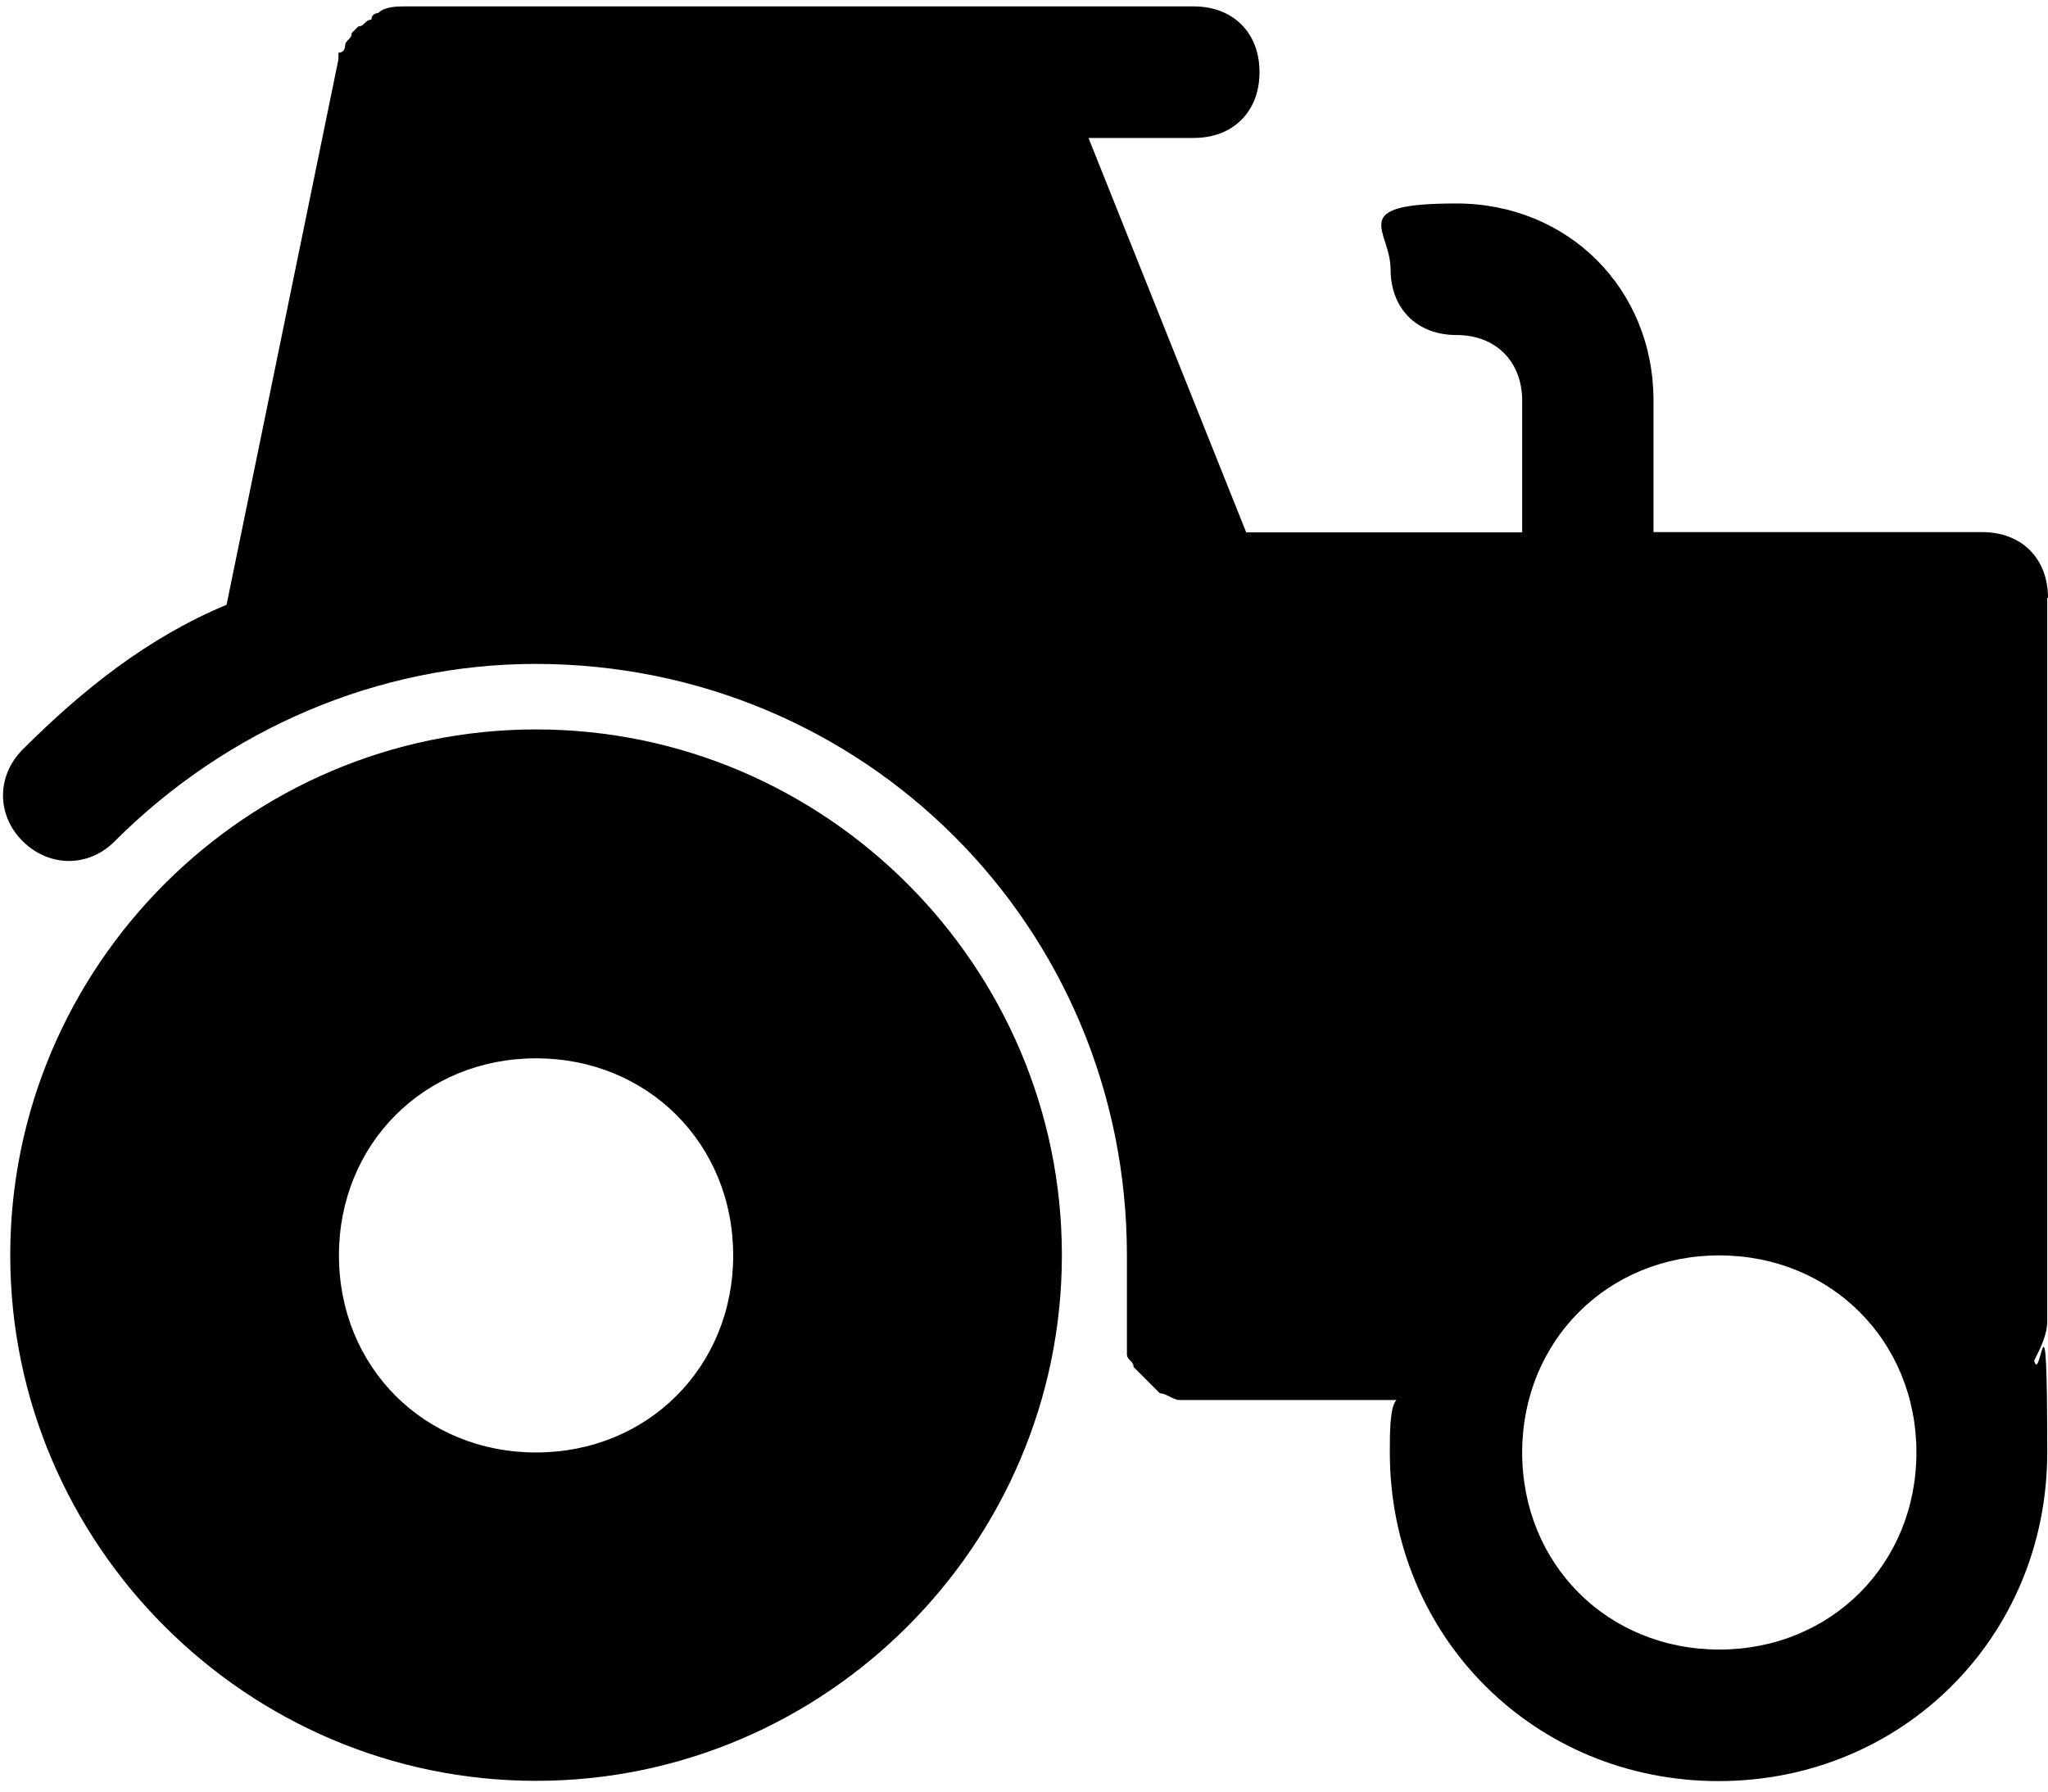 <svg xmlns="http://www.w3.org/2000/svg" viewBox="0 0 800 700.2"><g><g id="Icons"><path d="M800,233.6c0-15.4-10.3-25.7-25.7-25.7h-128.4v-51.4c0-43.7-33.4-77-77-77s-25.7,10.3-25.7,25.7,10.3,25.7,25.7,25.7,25.7,10.3,25.7,25.7v51.4h-107.8l-61.6-154.1h41.1c15.4,0,25.7-10.3,25.7-25.7s-10.3-25.7-25.7-25.7H158c-2.6,0-7.7,0-10.3,2.6,0,0-2.6,0-2.6,2.6-2.6,0-2.6,2.6-5.1,2.6l-2.6,2.6c0,2.6-2.6,2.6-2.6,5.1,0,0,0,2.6-2.6,2.6v2.6l-43.7,213.1c-30.8,12.8-56.5,33.4-79.6,56.5-10.3,10.3-10.3,25.7,0,35.9s25.7,10.3,35.9,0c43.7-43.7,102.7-69.3,164.3-69.3,128.4,0,231.1,102.7,231.1,231.1v38.5c0,2.6,2.6,2.6,2.6,5.1l2.6,2.6,5.1,5.1,2.6,2.6c2.6,0,5.1,2.6,7.7,2.6h84.7c-2.6,2.6-2.6,12.8-2.6,20.5,0,71.9,56.5,128.4,128.4,128.4s128.4-56.5,128.4-128.4-2.6-25.7-5.1-35.9c2.6-5.1,5.1-10.3,5.1-15.4V233.6ZM671.6,644.5c-43.7,0-77-33.4-77-77s33.4-77,77-77,77,33.4,77,77-33.4,77-77,77Z"></path><path d="M209.4,285c-113,0-205.4,92.4-205.4,205.4s92.4,205.4,205.4,205.4,205.4-92.4,205.4-205.4-92.4-205.4-205.4-205.4ZM209.4,567.5c-43.7,0-77-33.4-77-77s33.4-77,77-77,77,33.4,77,77-33.4,77-77,77Z"></path></g></g></svg>